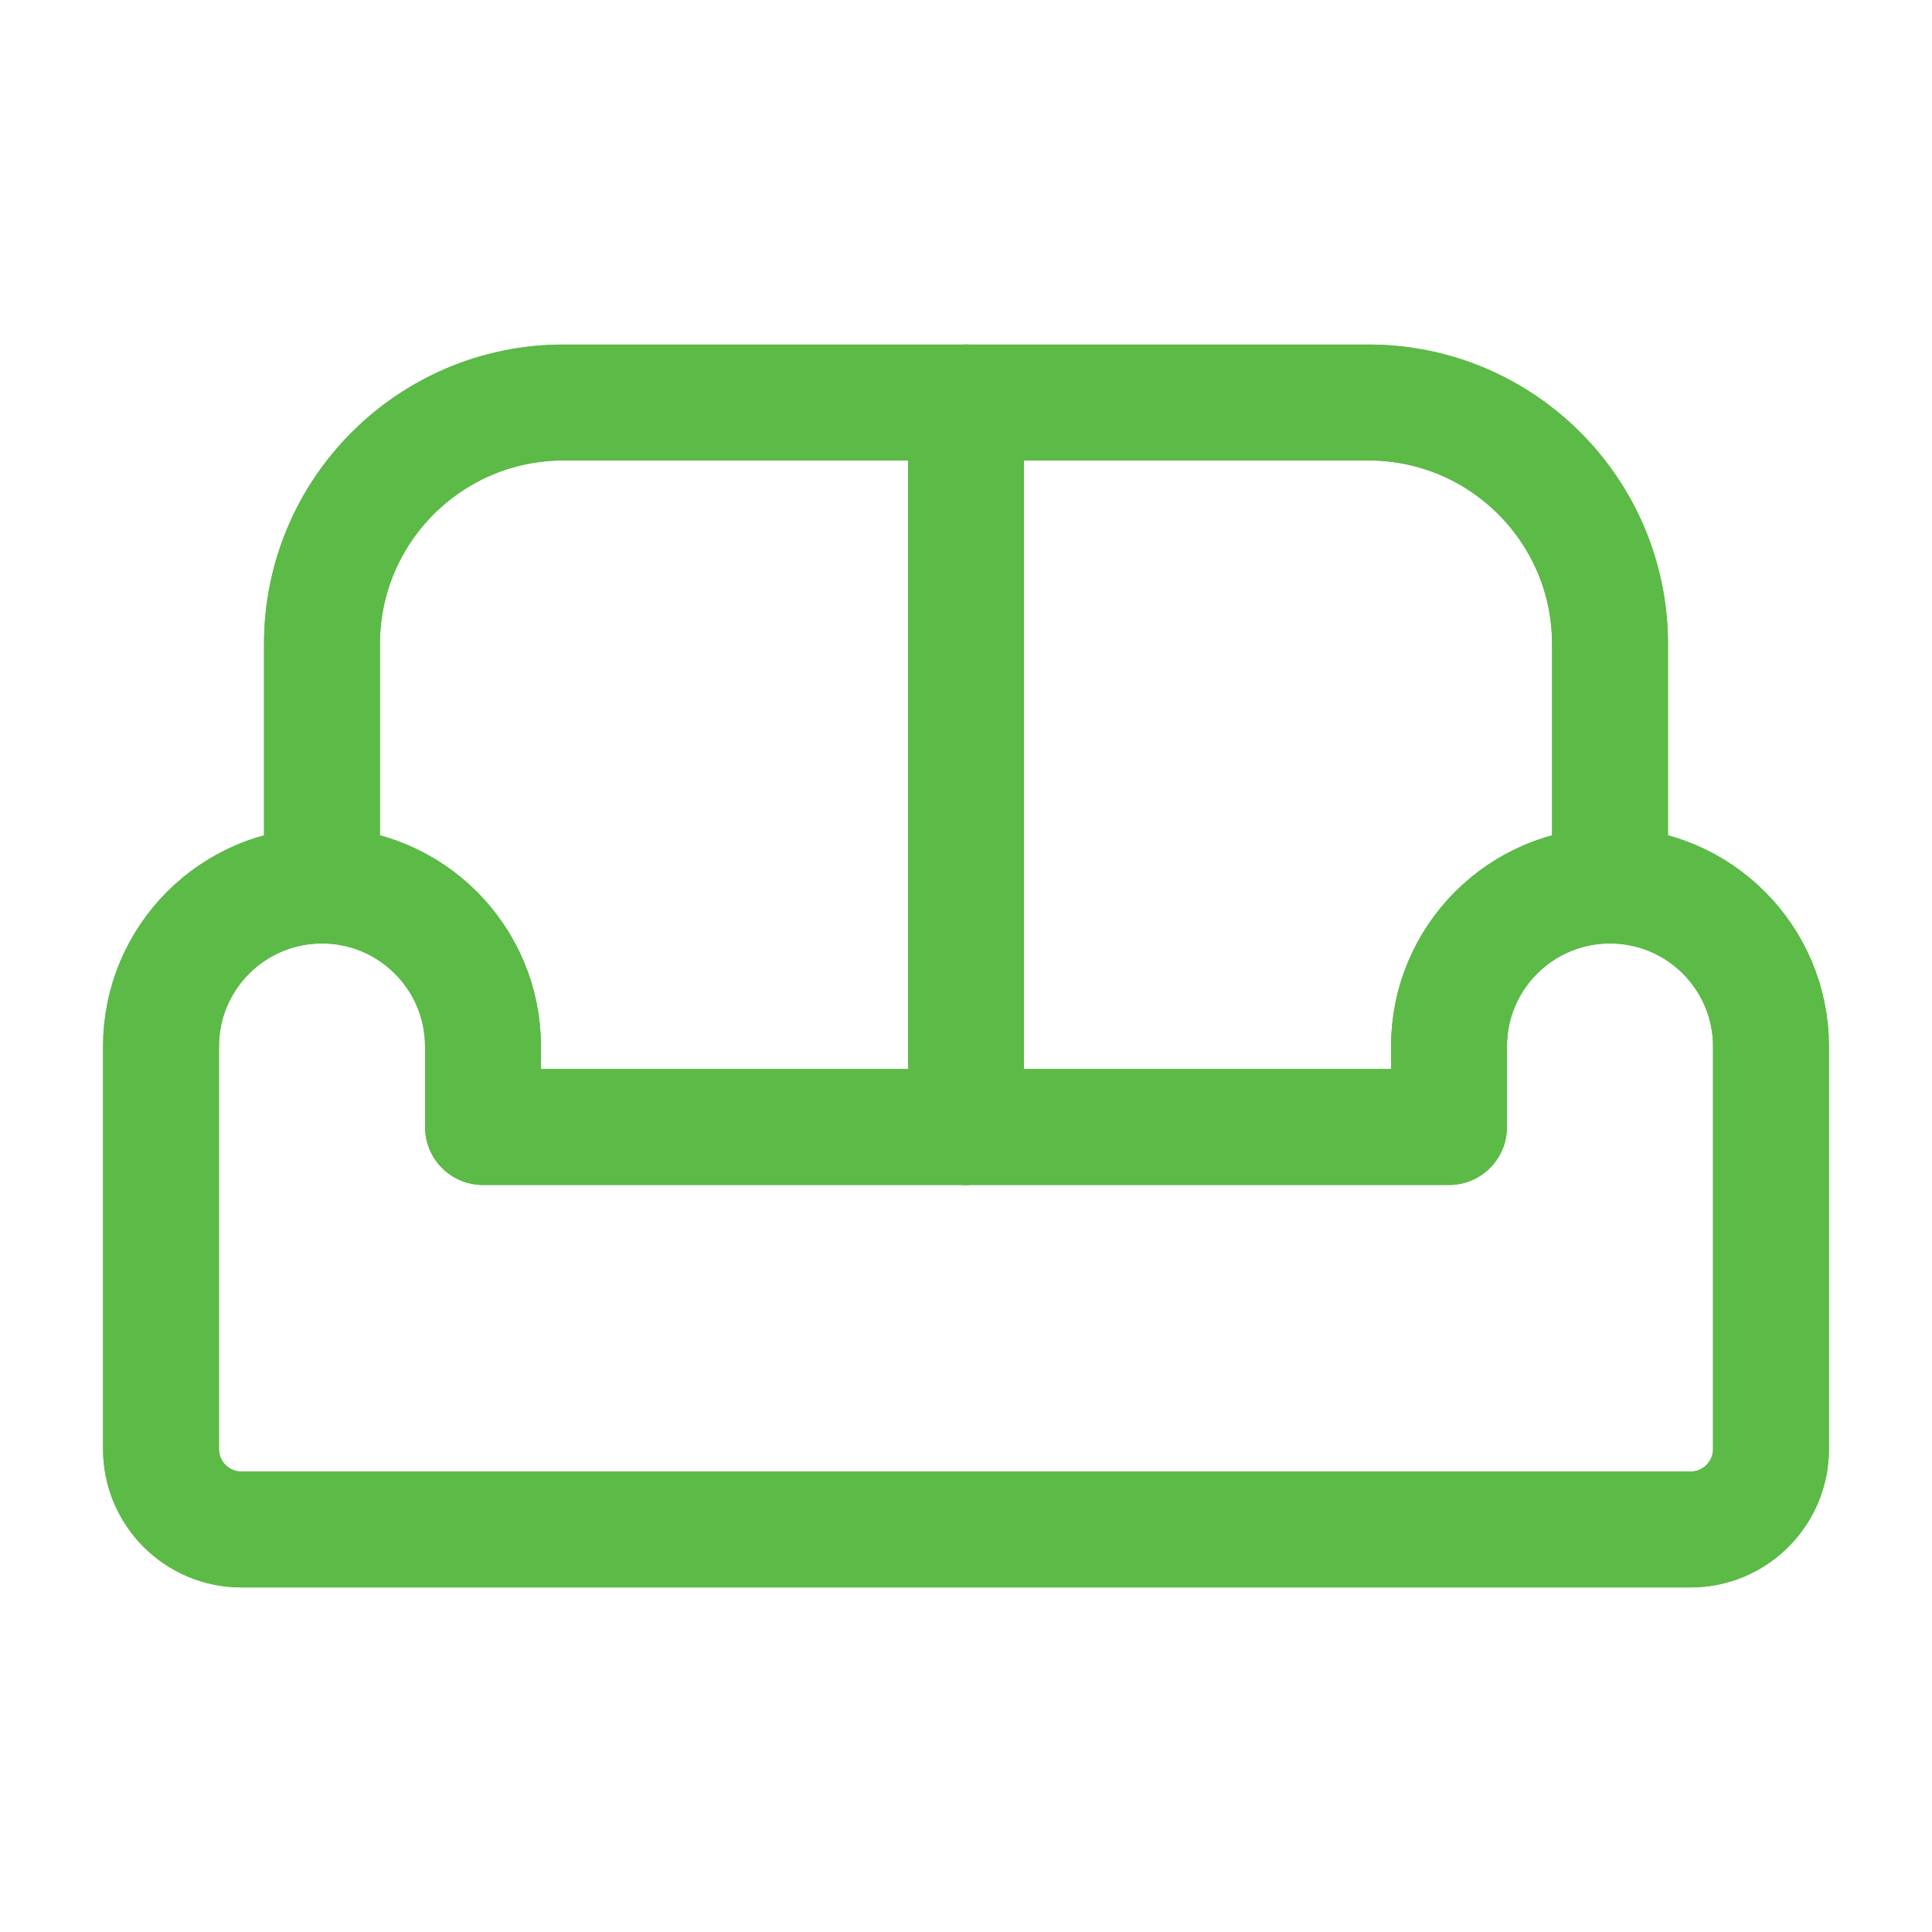<svg width="50" height="50" viewBox="0 0 50 50" fill="none" xmlns="http://www.w3.org/2000/svg">
<path fill-rule="evenodd" clip-rule="evenodd" d="M8.333 22.917C10.634 22.917 12.5 24.782 12.5 27.083V29.167H37.5V27.083C37.5 24.782 39.365 22.917 41.667 22.917C43.968 22.917 45.833 24.782 45.833 27.083V37.5C45.833 38.651 44.901 39.583 43.75 39.583H6.25C5.099 39.583 4.167 38.651 4.167 37.5V27.083C4.167 24.782 6.032 22.917 8.333 22.917Z" stroke="#5CBA47" stroke-width="3" stroke-linecap="round" stroke-linejoin="round"/>
<path fill-rule="evenodd" clip-rule="evenodd" d="M8.333 22.917C10.634 22.917 12.5 24.782 12.5 27.083V29.167H37.5V27.083C37.5 24.782 39.365 22.917 41.667 22.917C43.968 22.917 45.833 24.782 45.833 27.083V37.5C45.833 38.651 44.901 39.583 43.75 39.583H6.25C5.099 39.583 4.167 38.651 4.167 37.5V27.083C4.167 24.782 6.032 22.917 8.333 22.917Z" stroke="#5CBA47" stroke-width="3" stroke-linecap="round" stroke-linejoin="round"/>
<path d="M8.333 22.917V16.667C8.333 13.215 11.132 10.417 14.583 10.417H35.417C38.868 10.417 41.667 13.215 41.667 16.667V22.917" stroke="#5CBA47" stroke-width="3" stroke-linecap="round" stroke-linejoin="round"/>
<path d="M8.333 22.917V16.667C8.333 13.215 11.132 10.417 14.583 10.417H35.417C38.868 10.417 41.667 13.215 41.667 16.667V22.917" stroke="#5CBA47" stroke-width="3" stroke-linecap="round" stroke-linejoin="round"/>
<path d="M25 10.417V29.167" stroke="#5CBA47" stroke-width="3" stroke-linecap="round" stroke-linejoin="round"/>
<path d="M25 10.417V29.167" stroke="#5CBA47" stroke-width="3" stroke-linecap="round" stroke-linejoin="round"/>
</svg>
